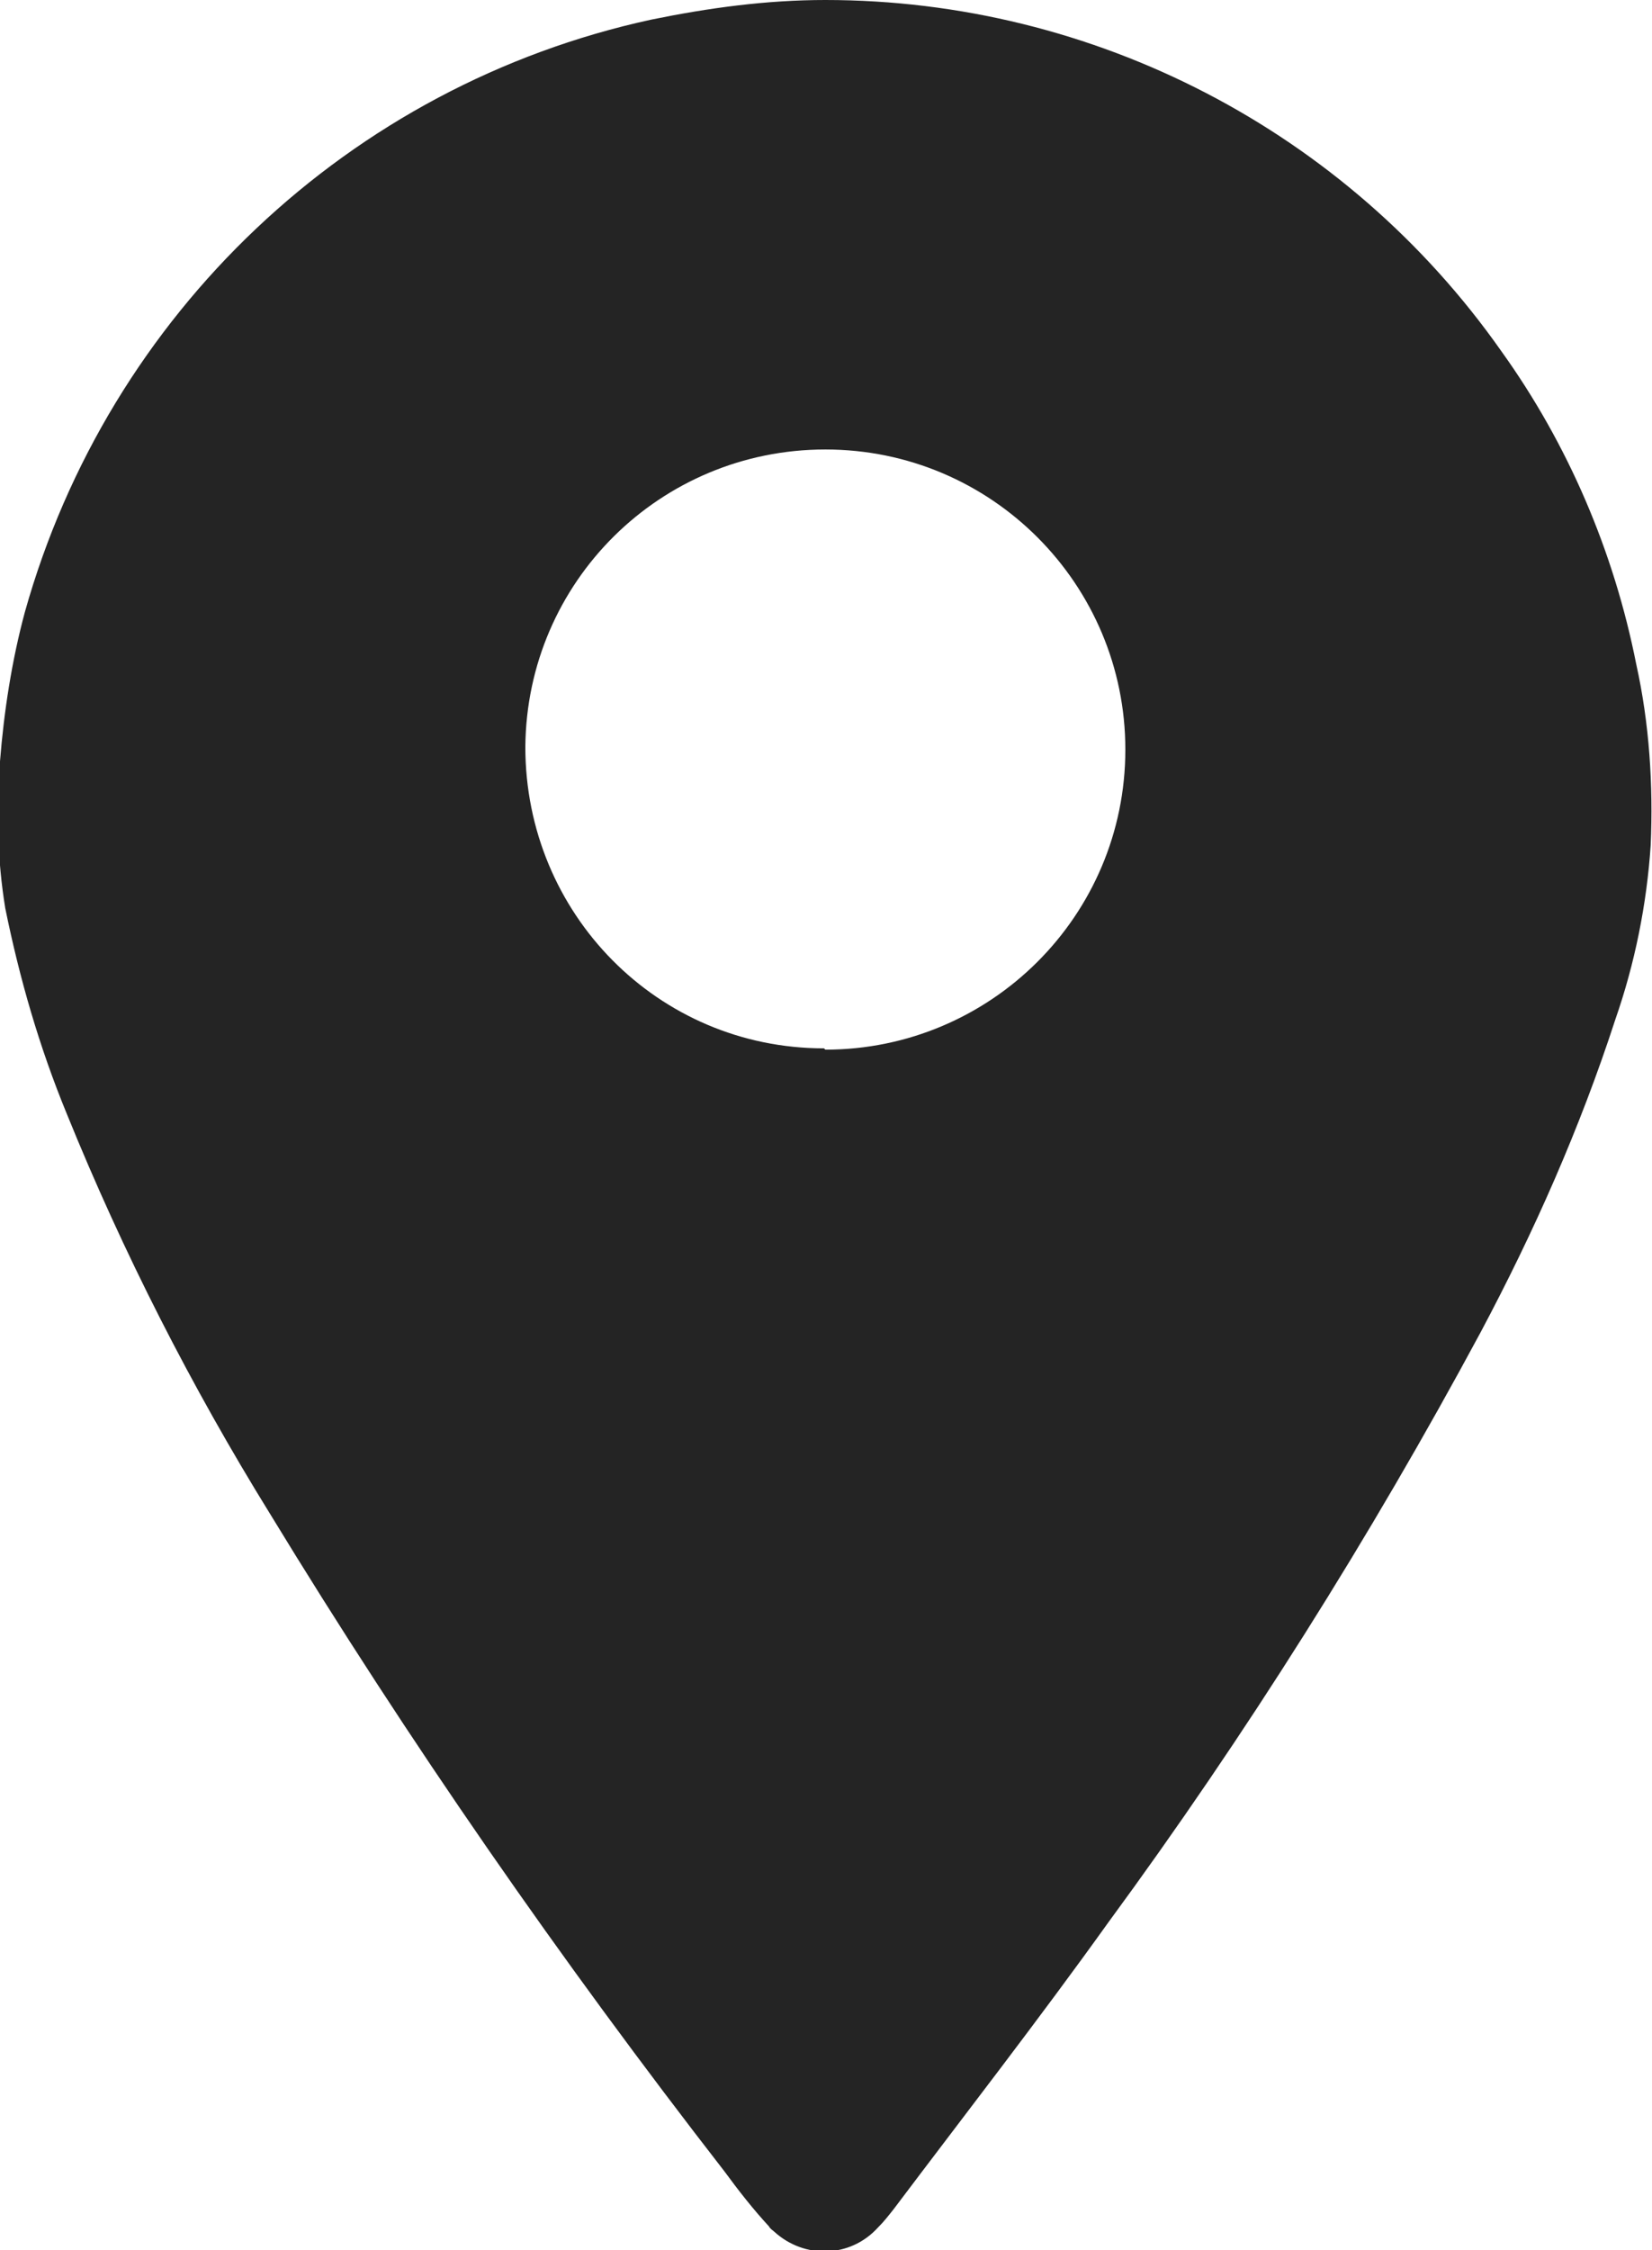 <?xml version="1.0" encoding="UTF-8"?>
<svg id="Capa_2" data-name="Capa 2" xmlns="http://www.w3.org/2000/svg" viewBox="0 0 12.61 17.17">
  <defs>
    <style>
      .cls-1 {
        fill: #242424;
      }
    </style>
  </defs>
  <g id="Capa_1-2" data-name="Capa 1">
    <g id="Grupo_1268" data-name="Grupo 1268">
      <path id="Trazado_7254" data-name="Trazado 7254" class="cls-1" d="m6.3,0c2.05,0,3.98,1,5.16,2.68.51.71.86,1.53,1.03,2.39.1.45.13.92.11,1.38-.03.45-.12.9-.27,1.33-.27.83-.62,1.62-1.03,2.39-.84,1.56-1.79,3.07-2.84,4.5-.53.74-1.09,1.46-1.64,2.19-.04.05-.07.09-.12.14-.21.23-.56.24-.79.03-.01-.01-.03-.02-.04-.04-.12-.13-.23-.27-.34-.42-1.25-1.61-2.41-3.28-3.47-5.02-.6-.97-1.12-1.99-1.55-3.05-.21-.51-.36-1.03-.47-1.57-.06-.37-.07-.75-.04-1.12.03-.38.09-.77.19-1.14C.83,2.39,2.67.65,4.97.15,5.41.06,5.85,0,6.3,0m0,8.01c1.26,0,2.29-1.02,2.29-2.29,0-1.26-1.02-2.29-2.29-2.29-1.26,0-2.28,1.01-2.29,2.27,0,1.27,1.01,2.3,2.28,2.3,0,0,0,0,0,0"/>
    </g>
  </g>
</svg>